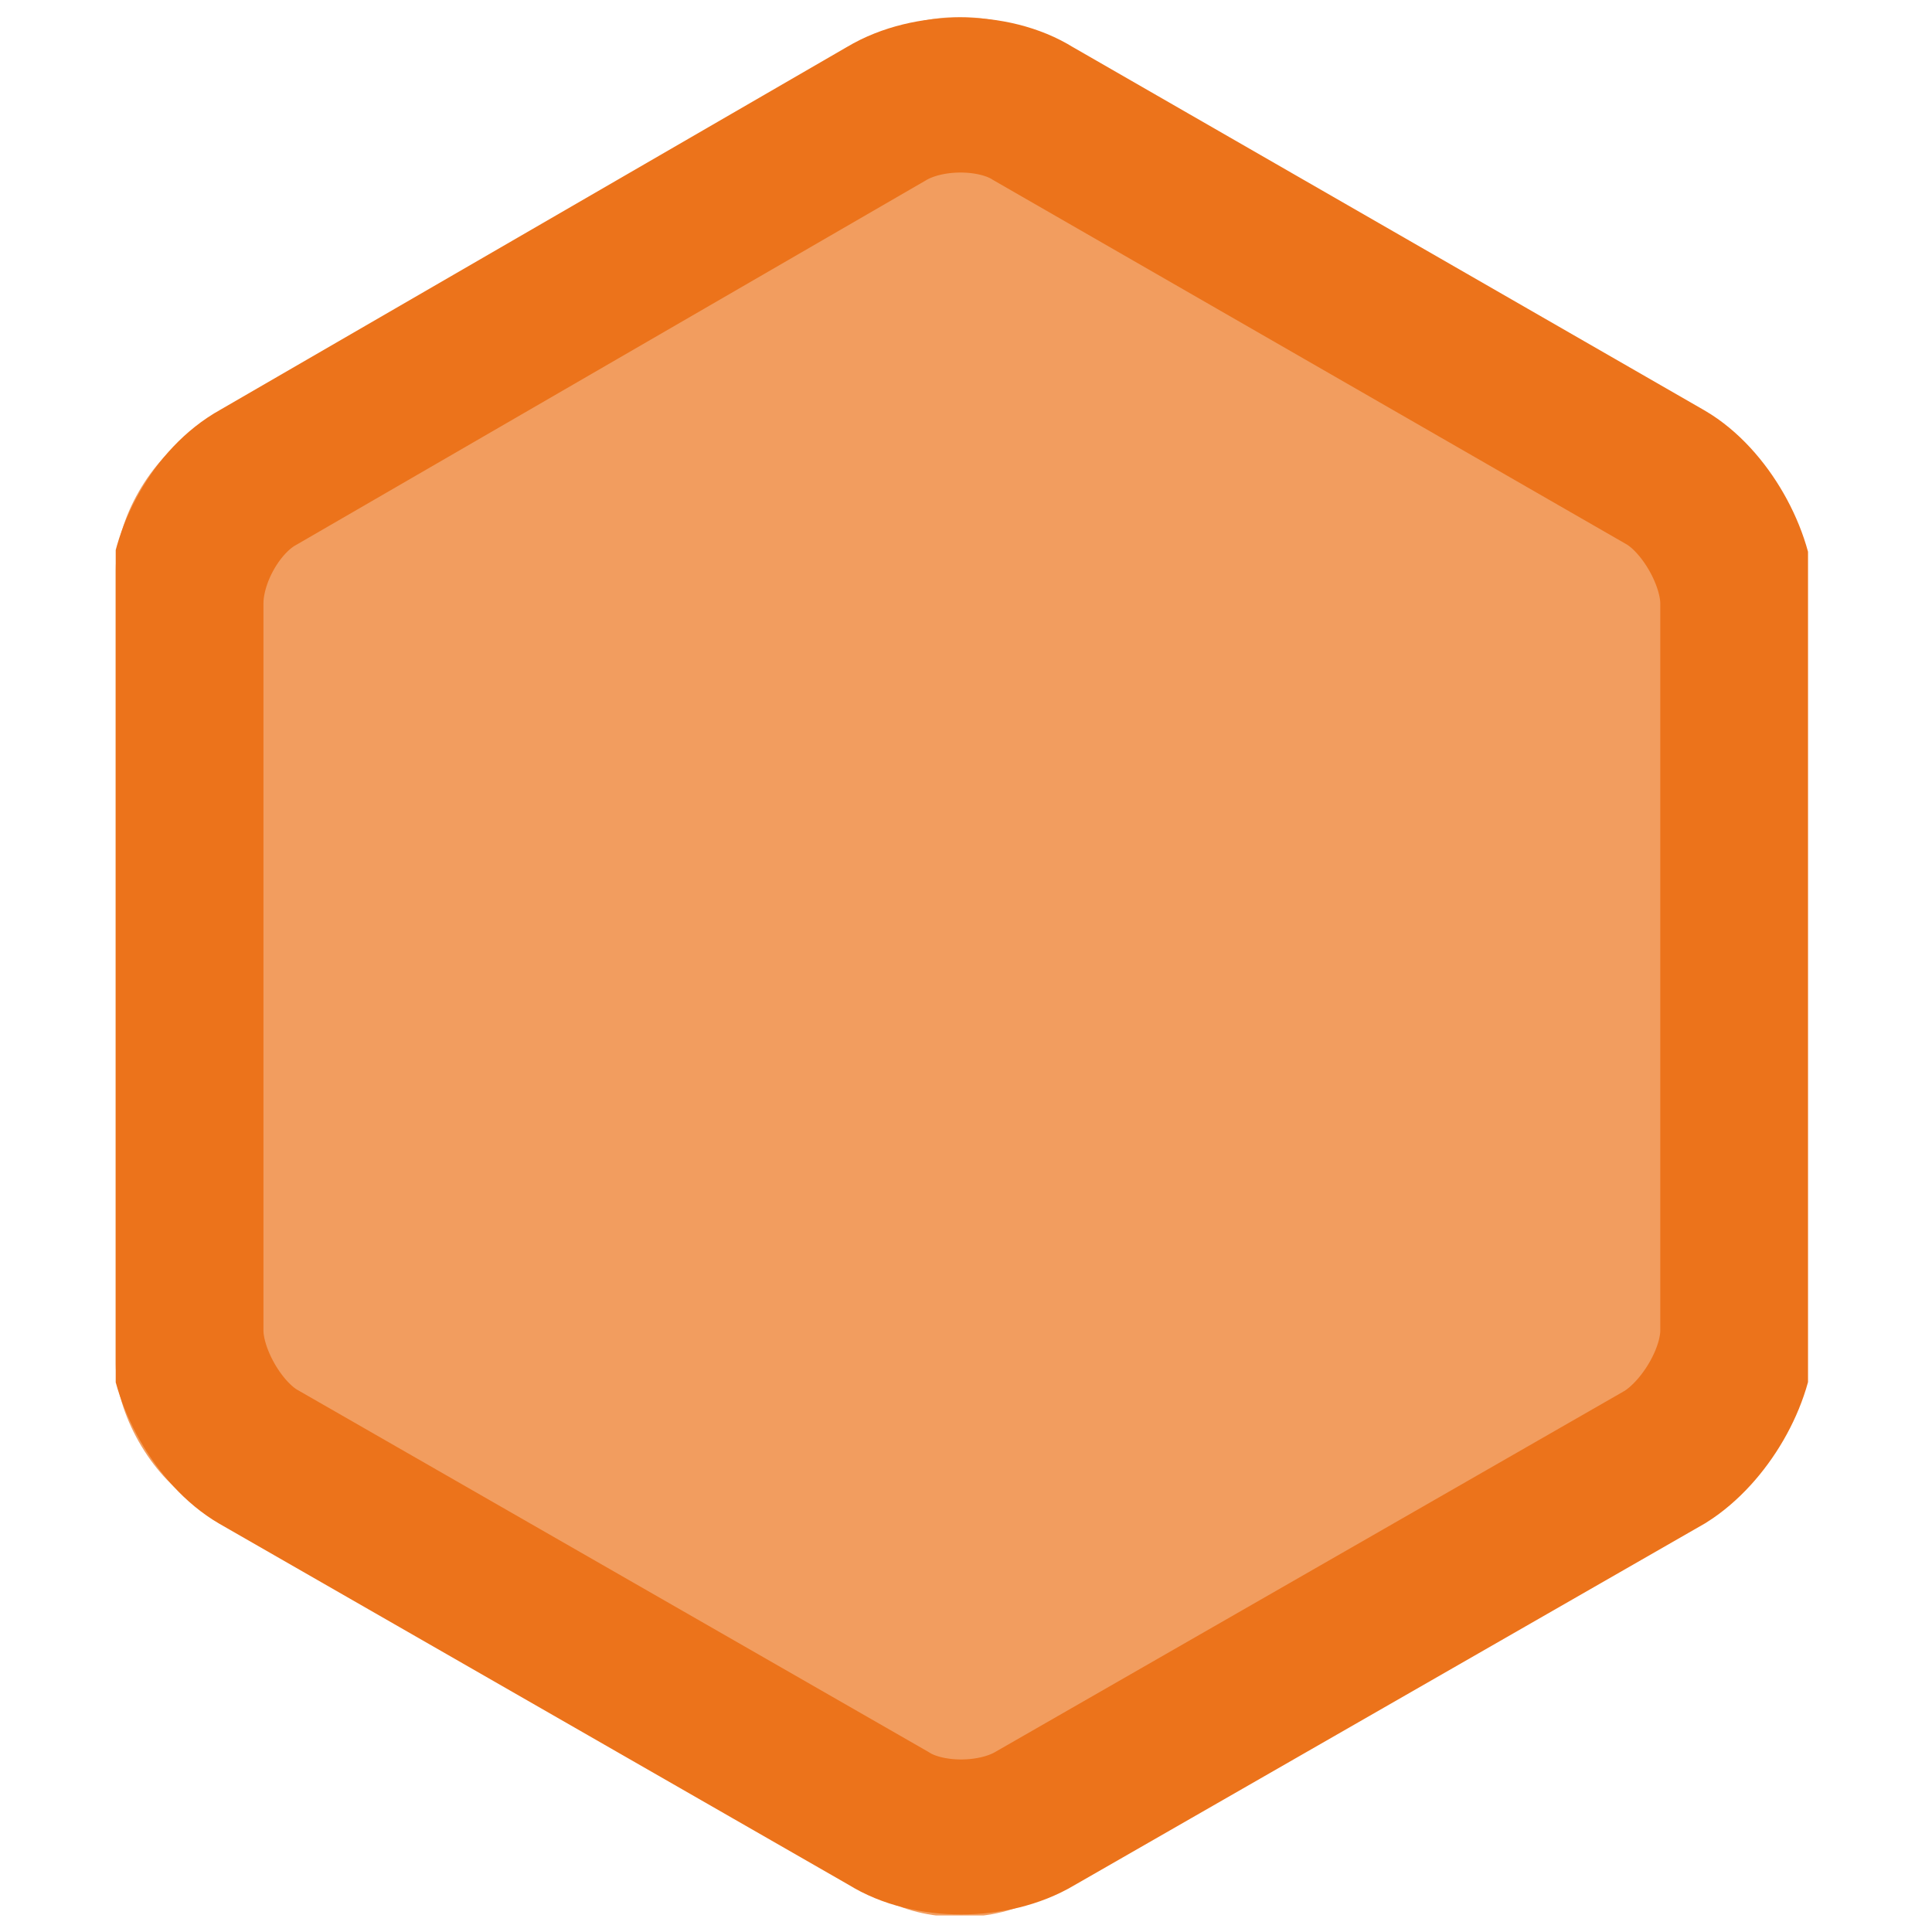 <?xml version="1.0" encoding="utf-8"?>
<!-- Generator: Adobe Illustrator 25.2.3, SVG Export Plug-In . SVG Version: 6.00 Build 0)  -->
<svg version="1.1" id="Ebene_1" xmlns="http://www.w3.org/2000/svg" xmlns:xlink="http://www.w3.org/1999/xlink" x="0px" y="0px"
	 viewBox="0 0 93.5 93.5" style="enable-background:new 0 0 93.5 93.5;" xml:space="preserve">
<style type="text/css">
	.st0{opacity:0.7;}
	.st1{clip-path:url(#SVGID_2_);fill:#EC731B;}
	.st2{clip-path:url(#SVGID_4_);fill:none;stroke:#EC731B;stroke-width:7.5;stroke-miterlimit:10;}
</style>
<g class="st0">
	<g>
		<g>
			<g>
				<defs>
					<rect id="SVGID_1_" x="5.6" y="0.8" width="81.9" height="91.9"/>
				</defs>
				<clipPath id="SVGID_2_">
					<use xlink:href="#SVGID_1_"  style="overflow:visible;"/>
				</clipPath>
				<path class="st1" d="M9.4,20.9c-2.1,1.3-3.8,4.2-3.8,6.7V66c0,2.4,1.7,5.4,3.8,6.7l33.2,19.1c2.1,1.3,5.6,1.3,7.7,0l33.2-19.1
					c2.1-1.3,3.8-4.2,3.8-6.7V27.6c0-2.4-1.7-5.4-3.8-6.7L50.3,1.8c-2.1-1.3-5.6-1.3-7.7,0L9.4,20.9z"/>
			</g>
		</g>
	</g>
</g>
<g>
	<g>
		<g>
			<g>
				<defs>
					<rect id="SVGID_3_" x="5.6" y="0.8" width="81.9" height="91.9"/>
				</defs>
				<clipPath id="SVGID_4_">
					<use xlink:href="#SVGID_3_"  style="overflow:visible;"/>
				</clipPath>
				<path class="st2" d="M12.5,23.1C10.5,24.2,9,26.9,9,29.2v35.2c0,2.2,1.6,5,3.5,6.1l30.5,17.5c1.9,1.2,5.1,1.2,7.1,0l30.5-17.5
					c1.9-1.2,3.5-3.9,3.5-6.1V29.2c0-2.2-1.6-5-3.5-6.1L50,5.5c-1.9-1.2-5.1-1.2-7.1,0L12.5,23.1z"/>
			</g>
		</g>
	</g>
</g>
</svg>
